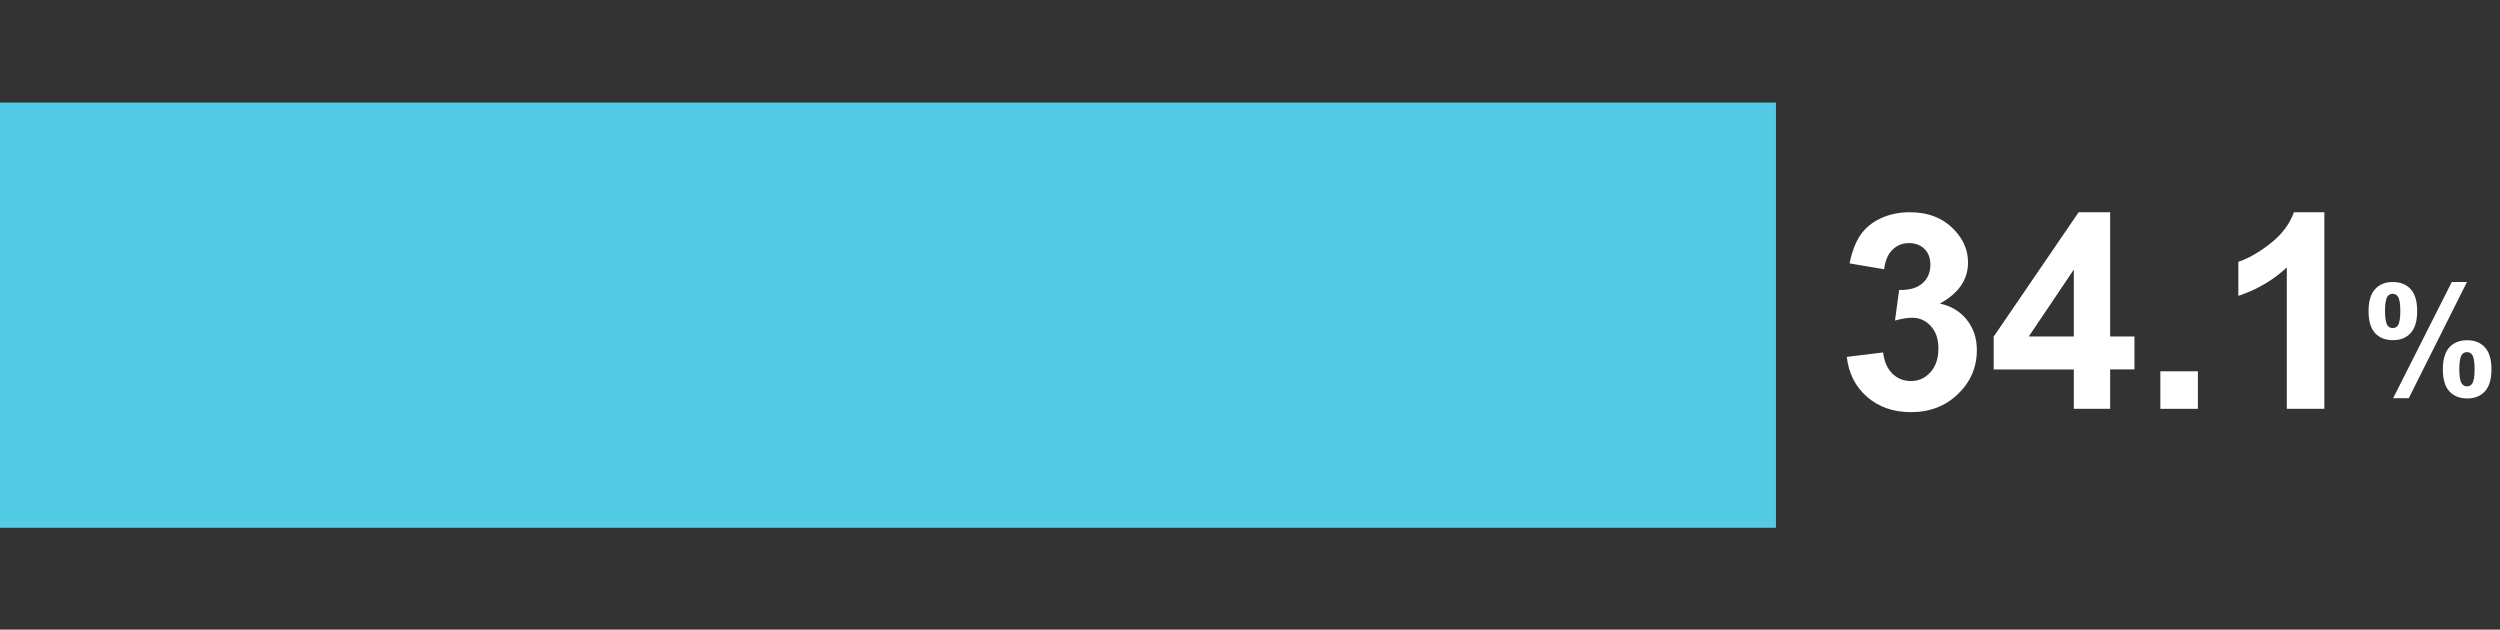 <?xml version="1.0" encoding="utf-8"?>
<!-- Generator: Adobe Illustrator 14.0.0, SVG Export Plug-In . SVG Version: 6.00 Build 43363)  -->
<!DOCTYPE svg PUBLIC "-//W3C//DTD SVG 1.1//EN" "http://www.w3.org/Graphics/SVG/1.1/DTD/svg11.dtd">
<svg version="1.1" id="_x30_1" xmlns="http://www.w3.org/2000/svg" xmlns:xlink="http://www.w3.org/1999/xlink" x="0px" y="0px"
	 width="292.5px" height="73.667px" viewBox="0 0 292.5 73.667" enable-background="new 0 0 292.5 73.667" xml:space="preserve">
<rect x="0" y="0" width="292.5" height="73.667" fill="#333333" stroke="none"/>
<rect y="12" fill="#54CBE5" width="207.785" height="49.75"/>
<g>
	<path fill="#FFFFFF" d="M277.121,36.398c0-1.154,0.253-2.01,0.761-2.566c0.506-0.557,1.193-0.835,2.061-0.835
		c0.896,0,1.599,0.277,2.105,0.831c0.506,0.553,0.76,1.411,0.76,2.571c0,1.155-0.254,2.011-0.76,2.567
		c-0.508,0.557-1.193,0.834-2.062,0.834c-0.896,0-1.598-0.275-2.104-0.83C277.374,38.416,277.121,37.559,277.121,36.398z
		 M279.046,36.38c0,0.838,0.098,1.401,0.29,1.688c0.146,0.211,0.349,0.316,0.606,0.316c0.264,0,0.469-0.105,0.615-0.316
		c0.188-0.287,0.28-0.85,0.28-1.688s-0.094-1.397-0.28-1.679c-0.146-0.217-0.353-0.325-0.615-0.325
		c-0.258,0-0.461,0.105-0.606,0.316C279.144,34.98,279.046,35.542,279.046,36.38z M281.823,46.593h-1.828l6.863-13.596h1.775
		L281.823,46.593z M285.813,43.208c0-1.153,0.254-2.01,0.76-2.565c0.508-0.558,1.199-0.834,2.079-0.834
		c0.885,0,1.581,0.276,2.087,0.834c0.508,0.558,0.761,1.412,0.761,2.565c0,1.16-0.253,2.021-0.761,2.576
		c-0.506,0.557-1.193,0.834-2.061,0.834c-0.896,0-1.599-0.277-2.105-0.834C286.067,45.229,285.813,44.369,285.813,43.208z
		 M287.738,43.201c0,0.838,0.097,1.396,0.29,1.678c0.146,0.218,0.349,0.326,0.605,0.326c0.264,0,0.467-0.104,0.606-0.315
		c0.192-0.287,0.29-0.851,0.29-1.688s-0.094-1.4-0.281-1.688c-0.146-0.211-0.352-0.316-0.615-0.316
		c-0.263,0-0.466,0.105-0.605,0.316C287.835,41.8,287.738,42.363,287.738,43.201z"/>
</g>
<g>
	<path fill="#FFFFFF" d="M216.074,41.755l4.25-0.516c0.135,1.084,0.5,1.912,1.094,2.484c0.594,0.573,1.312,0.859,2.156,0.859
		c0.906,0,1.669-0.344,2.289-1.031c0.619-0.688,0.93-1.614,0.93-2.781c0-1.104-0.297-1.979-0.891-2.625
		c-0.594-0.646-1.318-0.969-2.172-0.969c-0.562,0-1.234,0.109-2.016,0.328l0.484-3.578c1.188,0.031,2.094-0.227,2.719-0.773
		s0.938-1.273,0.938-2.18c0-0.771-0.229-1.385-0.688-1.844c-0.459-0.458-1.068-0.688-1.828-0.688c-0.75,0-1.391,0.261-1.922,0.781
		c-0.531,0.521-0.854,1.281-0.969,2.281l-4.047-0.688c0.281-1.385,0.705-2.492,1.273-3.32c0.567-0.828,1.359-1.479,2.375-1.953
		c1.016-0.474,2.153-0.711,3.414-0.711c2.156,0,3.885,0.688,5.188,2.062c1.072,1.125,1.609,2.396,1.609,3.812
		c0,2.011-1.1,3.615-3.297,4.812c1.312,0.281,2.361,0.912,3.148,1.891c0.786,0.979,1.18,2.162,1.18,3.547
		c0,2.011-0.734,3.725-2.203,5.141c-1.469,1.417-3.297,2.125-5.484,2.125c-2.073,0-3.792-0.596-5.156-1.789
		C217.084,45.243,216.293,43.683,216.074,41.755z"/>
	<path fill="#FFFFFF" d="M242.637,47.833v-4.609h-9.375V39.38l9.938-14.547h3.688v14.531h2.844v3.859h-2.844v4.609H242.637z
		 M242.637,39.365v-7.828l-5.266,7.828H242.637z"/>
	<path fill="#FFFFFF" d="M252.762,47.833v-4.391h4.391v4.391H252.762z"/>
	<path fill="#FFFFFF" d="M271.949,47.833h-4.391V31.287c-1.604,1.5-3.495,2.609-5.672,3.328V30.63
		c1.146-0.375,2.391-1.086,3.734-2.133s2.266-2.268,2.766-3.664h3.562V47.833z"/>
</g>
</svg>
